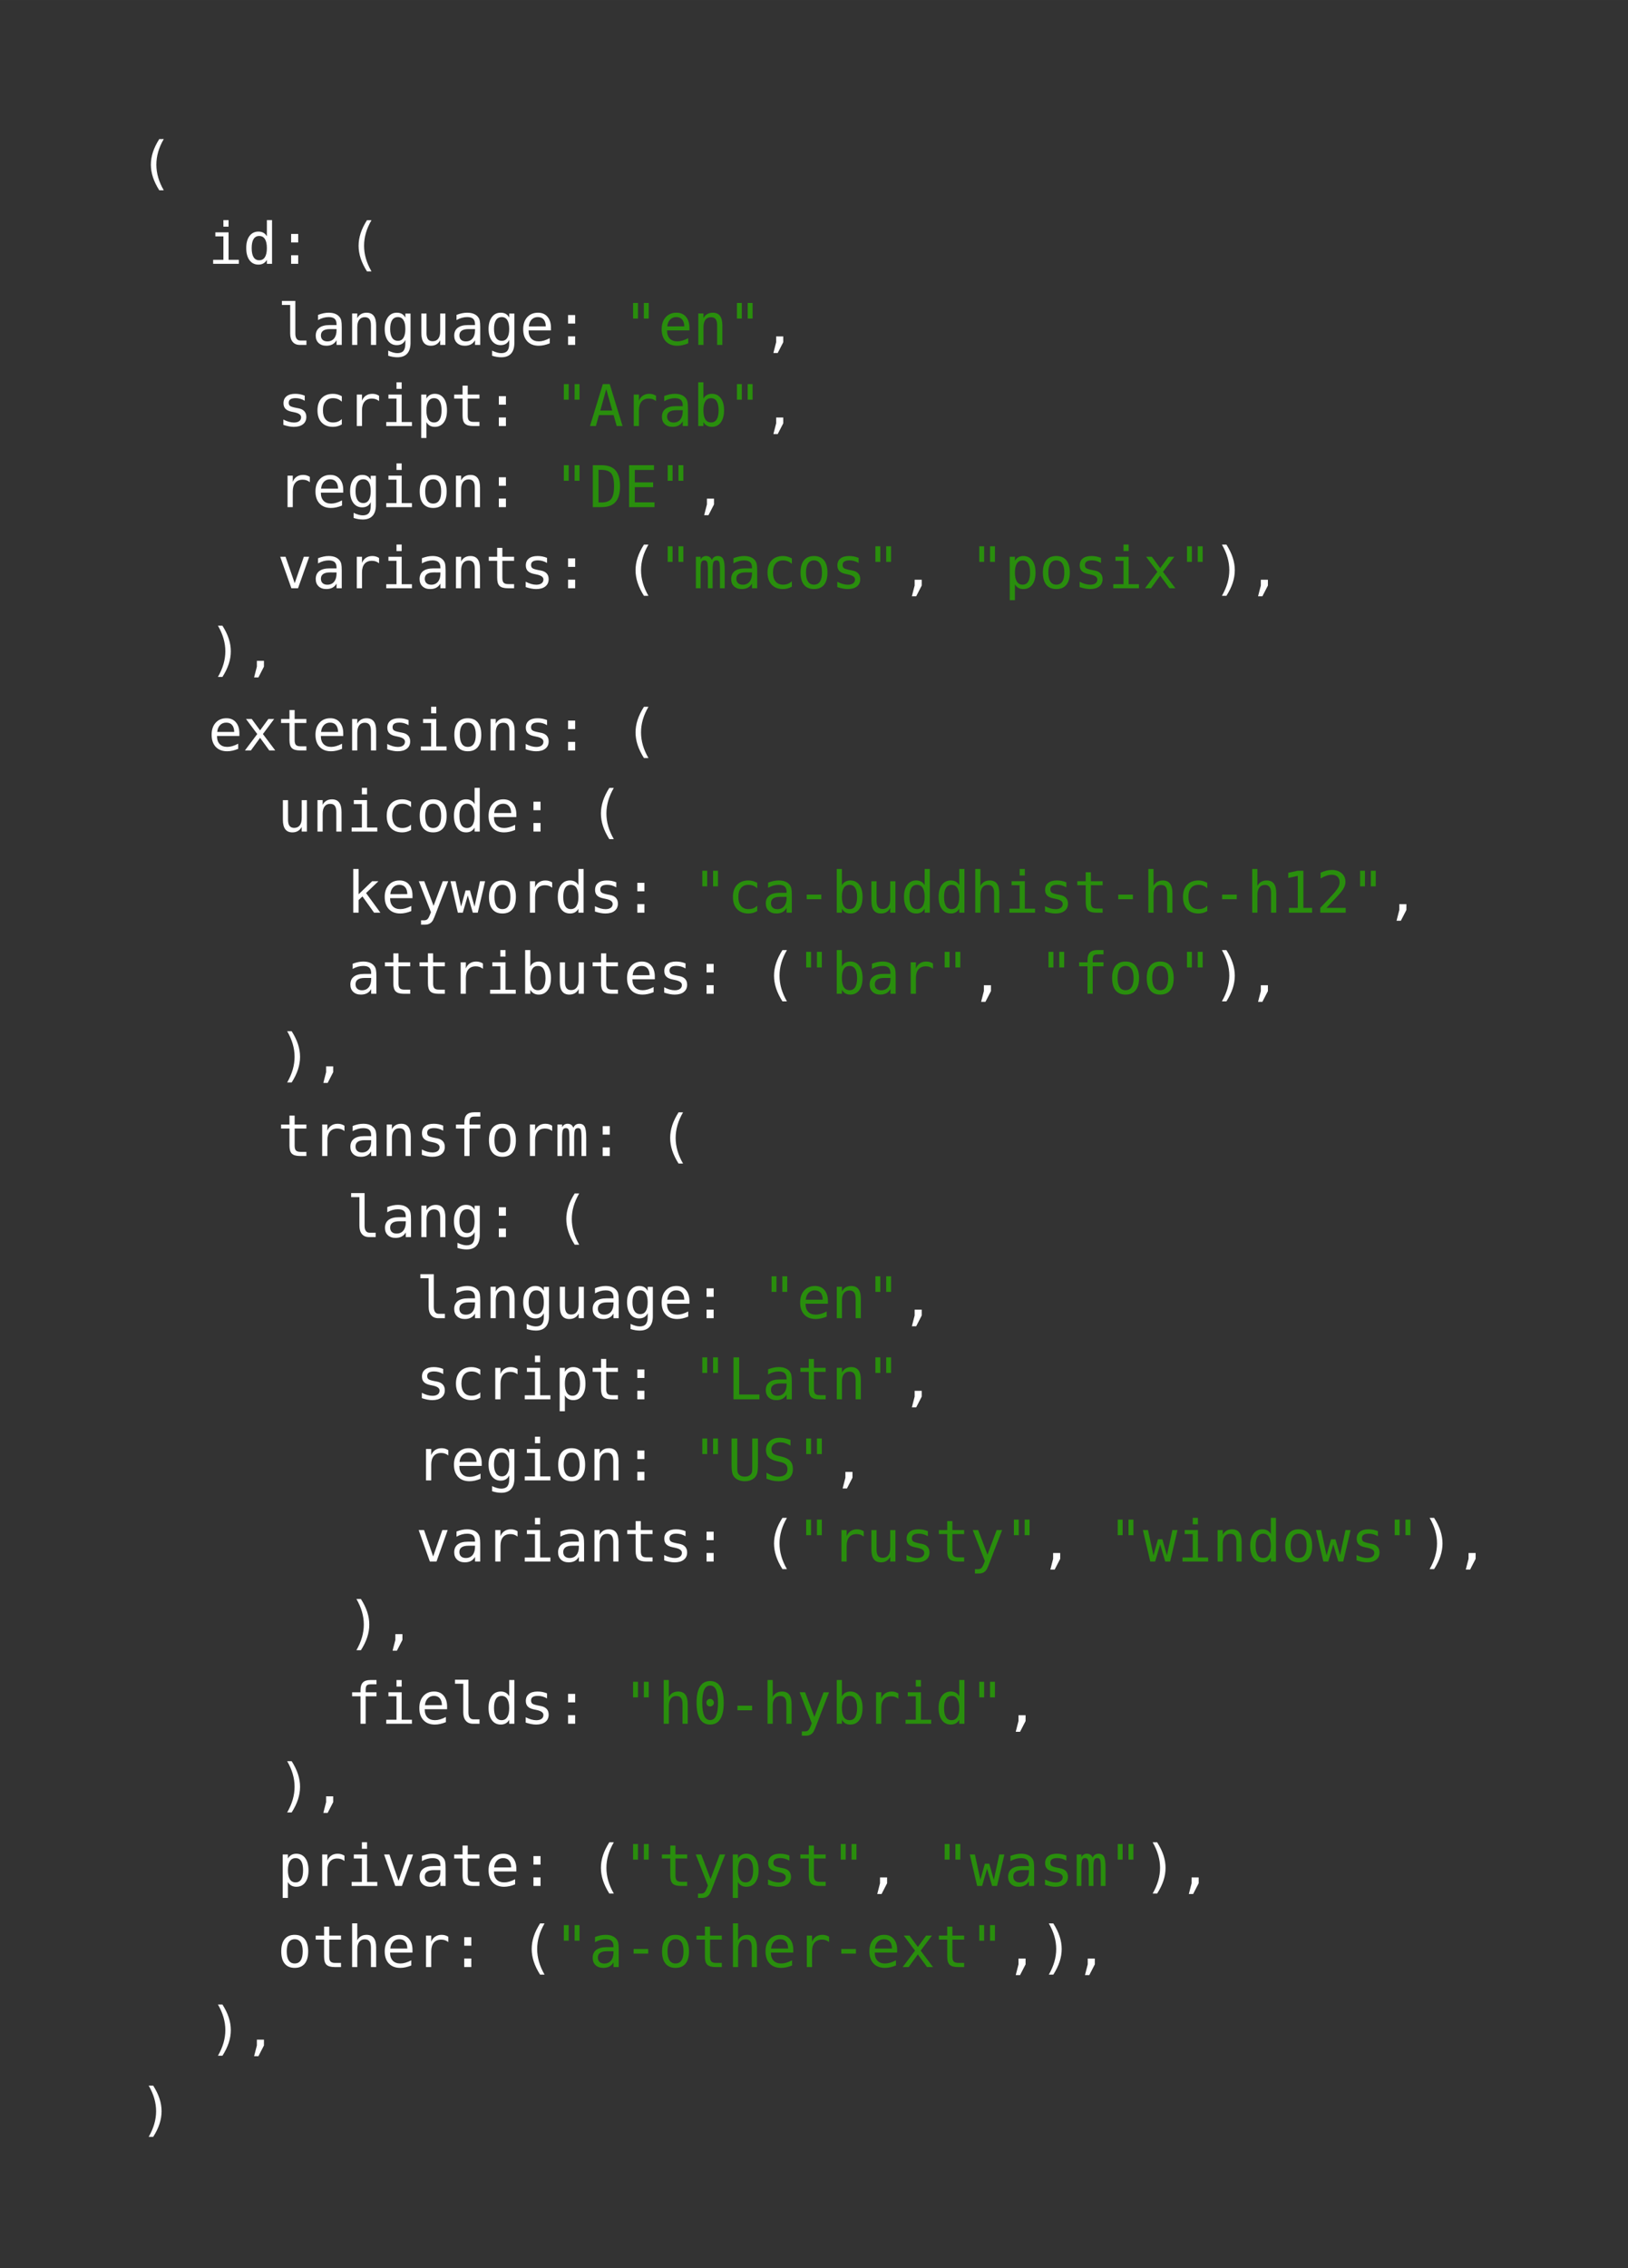 <svg xmlns="http://www.w3.org/2000/svg" xmlns:xlink="http://www.w3.org/1999/xlink" width="332.191" height="462.598" class="typst-doc" viewBox="0 0 249.144 346.948"><rect x="0" y="0" width="249.144" height="346.948" fill="#333333" stroke="none"/><use xlink:href="#a" fill="#fff" class="typst-text" transform="matrix(1 0 0 -1 21.26 27.946)"/><g fill="#fff" class="typst-text" transform="matrix(1 0 0 -1 31.856 40.352)"><use xlink:href="#b"/><use xlink:href="#c" x="5.298"/></g><use xlink:href="#d" fill="#fff" class="typst-text" transform="matrix(1 0 0 -1 42.452 40.352)"/><use xlink:href="#a" fill="#fff" class="typst-text" transform="matrix(1 0 0 -1 53.048 40.352)"/><g class="typst-group"><g fill="#fff" class="typst-text" transform="matrix(1 0 0 -1 42.452 52.758)"><use xlink:href="#e"/><use xlink:href="#f" x="5.298"/><use xlink:href="#g" x="10.596"/><use xlink:href="#h" x="15.894"/><use xlink:href="#i" x="21.192"/><use xlink:href="#f" x="26.49"/><use xlink:href="#h" x="31.788"/><use xlink:href="#j" x="37.086"/></g><use xlink:href="#d" fill="#fff" class="typst-text" transform="matrix(1 0 0 -1 84.836 52.758)"/><g fill="#298e0d" class="typst-text" transform="matrix(1 0 0 -1 95.433 52.758)"><use xlink:href="#k"/><use xlink:href="#j" x="5.298"/><use xlink:href="#g" x="10.596"/><use xlink:href="#k" x="15.894"/></g><use xlink:href="#l" fill="#fff" class="typst-text" transform="matrix(1 0 0 -1 116.625 52.758)"/></g><g class="typst-group"><g fill="#fff" class="typst-text" transform="matrix(1 0 0 -1 42.452 65.164)"><use xlink:href="#m"/><use xlink:href="#n" x="5.298"/><use xlink:href="#o" x="10.596"/><use xlink:href="#b" x="15.894"/><use xlink:href="#p" x="21.192"/><use xlink:href="#q" x="26.49"/></g><use xlink:href="#d" fill="#fff" class="typst-text" transform="matrix(1 0 0 -1 74.24 65.164)"/><g fill="#298e0d" class="typst-text" transform="matrix(1 0 0 -1 84.836 65.164)"><use xlink:href="#k"/><use xlink:href="#r" x="5.298"/><use xlink:href="#o" x="10.596"/><use xlink:href="#f" x="15.894"/><use xlink:href="#s" x="21.192"/><use xlink:href="#k" x="26.49"/></g><use xlink:href="#l" fill="#fff" class="typst-text" transform="matrix(1 0 0 -1 116.625 65.164)"/></g><g class="typst-group"><g fill="#fff" class="typst-text" transform="matrix(1 0 0 -1 42.452 77.57)"><use xlink:href="#o"/><use xlink:href="#j" x="5.298"/><use xlink:href="#h" x="10.596"/><use xlink:href="#b" x="15.894"/><use xlink:href="#t" x="21.192"/><use xlink:href="#g" x="26.49"/></g><use xlink:href="#d" fill="#fff" class="typst-text" transform="matrix(1 0 0 -1 74.24 77.57)"/><g fill="#298e0d" class="typst-text" transform="matrix(1 0 0 -1 84.836 77.57)"><use xlink:href="#k"/><use xlink:href="#u" x="5.298"/><use xlink:href="#v" x="10.596"/><use xlink:href="#k" x="15.894"/></g><use xlink:href="#l" fill="#fff" class="typst-text" transform="matrix(1 0 0 -1 106.029 77.57)"/></g><g class="typst-group"><g fill="#fff" class="typst-text" transform="matrix(1 0 0 -1 42.452 89.975)"><use xlink:href="#w"/><use xlink:href="#f" x="5.298"/><use xlink:href="#o" x="10.596"/><use xlink:href="#b" x="15.894"/><use xlink:href="#f" x="21.192"/><use xlink:href="#g" x="26.49"/><use xlink:href="#q" x="31.788"/><use xlink:href="#m" x="37.086"/></g><use xlink:href="#d" fill="#fff" class="typst-text" transform="matrix(1 0 0 -1 84.836 89.975)"/><use xlink:href="#a" fill="#fff" class="typst-text" transform="matrix(1 0 0 -1 95.433 89.975)"/><g fill="#298e0d" class="typst-text" transform="matrix(1 0 0 -1 100.73 89.975)"><use xlink:href="#k"/><use xlink:href="#x" x="5.298"/><use xlink:href="#f" x="10.596"/><use xlink:href="#n" x="15.894"/><use xlink:href="#t" x="21.192"/><use xlink:href="#m" x="26.49"/><use xlink:href="#k" x="31.788"/></g><use xlink:href="#l" fill="#fff" class="typst-text" transform="matrix(1 0 0 -1 137.817 89.975)"/><g fill="#298e0d" class="typst-text" transform="matrix(1 0 0 -1 148.413 89.975)"><use xlink:href="#k"/><use xlink:href="#p" x="5.298"/><use xlink:href="#t" x="10.596"/><use xlink:href="#m" x="15.894"/><use xlink:href="#b" x="21.192"/><use xlink:href="#y" x="26.49"/><use xlink:href="#k" x="31.788"/></g><use xlink:href="#z" fill="#fff" class="typst-text" transform="matrix(1 0 0 -1 185.5 89.975)"/><use xlink:href="#l" fill="#fff" class="typst-text" transform="matrix(1 0 0 -1 190.797 89.975)"/></g><use xlink:href="#z" fill="#fff" class="typst-text" transform="matrix(1 0 0 -1 31.856 102.381)"/><use xlink:href="#l" fill="#fff" class="typst-text" transform="matrix(1 0 0 -1 37.154 102.381)"/><g fill="#fff" class="typst-text" transform="matrix(1 0 0 -1 31.856 114.787)"><use xlink:href="#j"/><use xlink:href="#y" x="5.298"/><use xlink:href="#q" x="10.596"/><use xlink:href="#j" x="15.894"/><use xlink:href="#g" x="21.192"/><use xlink:href="#m" x="26.49"/><use xlink:href="#b" x="31.788"/><use xlink:href="#t" x="37.086"/><use xlink:href="#g" x="42.384"/><use xlink:href="#m" x="47.682"/></g><use xlink:href="#d" fill="#fff" class="typst-text" transform="matrix(1 0 0 -1 84.836 114.787)"/><use xlink:href="#a" fill="#fff" class="typst-text" transform="matrix(1 0 0 -1 95.433 114.787)"/><g fill="#fff" class="typst-text" transform="matrix(1 0 0 -1 42.452 127.193)"><use xlink:href="#i"/><use xlink:href="#g" x="5.298"/><use xlink:href="#b" x="10.596"/><use xlink:href="#n" x="15.894"/><use xlink:href="#t" x="21.192"/><use xlink:href="#c" x="26.49"/><use xlink:href="#j" x="31.788"/></g><use xlink:href="#d" fill="#fff" class="typst-text" transform="matrix(1 0 0 -1 79.538 127.193)"/><use xlink:href="#a" fill="#fff" class="typst-text" transform="matrix(1 0 0 -1 90.134 127.193)"/><g class="typst-group"><g fill="#fff" class="typst-text" transform="matrix(1 0 0 -1 53.048 139.6)"><use xlink:href="#A"/><use xlink:href="#j" x="5.298"/><use xlink:href="#B" x="10.596"/><use xlink:href="#C" x="15.894"/><use xlink:href="#t" x="21.192"/><use xlink:href="#o" x="26.49"/><use xlink:href="#c" x="31.788"/><use xlink:href="#m" x="37.086"/></g><use xlink:href="#d" fill="#fff" class="typst-text" transform="matrix(1 0 0 -1 95.433 139.6)"/><g fill="#298e0d" class="typst-text" transform="matrix(1 0 0 -1 106.029 139.6)"><use xlink:href="#k"/><use xlink:href="#n" x="5.298"/><use xlink:href="#f" x="10.596"/><use xlink:href="#D" x="15.894"/><use xlink:href="#s" x="21.192"/><use xlink:href="#i" x="26.49"/><use xlink:href="#c" x="31.788"/><use xlink:href="#c" x="37.086"/><use xlink:href="#E" x="42.384"/><use xlink:href="#b" x="47.682"/><use xlink:href="#m" x="52.98"/><use xlink:href="#q" x="58.279"/><use xlink:href="#D" x="63.577"/><use xlink:href="#E" x="68.875"/><use xlink:href="#n" x="74.173"/><use xlink:href="#D" x="79.471"/><use xlink:href="#E" x="84.769"/><use xlink:href="#F" x="90.067"/><use xlink:href="#G" x="95.365"/><use xlink:href="#k" x="100.663"/></g><use xlink:href="#l" fill="#fff" class="typst-text" transform="matrix(1 0 0 -1 211.99 139.6)"/></g><g class="typst-group"><g fill="#fff" class="typst-text" transform="matrix(1 0 0 -1 53.048 152.005)"><use xlink:href="#f"/><use xlink:href="#q" x="5.298"/><use xlink:href="#q" x="10.596"/><use xlink:href="#o" x="15.894"/><use xlink:href="#b" x="21.192"/><use xlink:href="#s" x="26.49"/><use xlink:href="#i" x="31.788"/><use xlink:href="#q" x="37.086"/><use xlink:href="#j" x="42.384"/><use xlink:href="#m" x="47.682"/></g><use xlink:href="#d" fill="#fff" class="typst-text" transform="matrix(1 0 0 -1 106.029 152.005)"/><use xlink:href="#a" fill="#fff" class="typst-text" transform="matrix(1 0 0 -1 116.625 152.005)"/><g fill="#298e0d" class="typst-text" transform="matrix(1 0 0 -1 121.923 152.005)"><use xlink:href="#k"/><use xlink:href="#s" x="5.298"/><use xlink:href="#f" x="10.596"/><use xlink:href="#o" x="15.894"/><use xlink:href="#k" x="21.192"/></g><use xlink:href="#l" fill="#fff" class="typst-text" transform="matrix(1 0 0 -1 148.413 152.005)"/><g fill="#298e0d" class="typst-text" transform="matrix(1 0 0 -1 159.01 152.005)"><use xlink:href="#k"/><use xlink:href="#H" x="5.298"/><use xlink:href="#t" x="10.596"/><use xlink:href="#t" x="15.894"/><use xlink:href="#k" x="21.192"/></g><use xlink:href="#z" fill="#fff" class="typst-text" transform="matrix(1 0 0 -1 185.5 152.005)"/><use xlink:href="#l" fill="#fff" class="typst-text" transform="matrix(1 0 0 -1 190.797 152.005)"/></g><use xlink:href="#z" fill="#fff" class="typst-text" transform="matrix(1 0 0 -1 42.452 164.411)"/><use xlink:href="#l" fill="#fff" class="typst-text" transform="matrix(1 0 0 -1 47.75 164.411)"/><g fill="#fff" class="typst-text" transform="matrix(1 0 0 -1 42.452 176.817)"><use xlink:href="#q"/><use xlink:href="#o" x="5.298"/><use xlink:href="#f" x="10.596"/><use xlink:href="#g" x="15.894"/><use xlink:href="#m" x="21.192"/><use xlink:href="#H" x="26.49"/><use xlink:href="#t" x="31.788"/><use xlink:href="#o" x="37.086"/><use xlink:href="#x" x="42.384"/></g><use xlink:href="#d" fill="#fff" class="typst-text" transform="matrix(1 0 0 -1 90.134 176.817)"/><use xlink:href="#a" fill="#fff" class="typst-text" transform="matrix(1 0 0 -1 100.73 176.817)"/><g fill="#fff" class="typst-text" transform="matrix(1 0 0 -1 53.048 189.223)"><use xlink:href="#e"/><use xlink:href="#f" x="5.298"/><use xlink:href="#g" x="10.596"/><use xlink:href="#h" x="15.894"/></g><use xlink:href="#d" fill="#fff" class="typst-text" transform="matrix(1 0 0 -1 74.24 189.223)"/><use xlink:href="#a" fill="#fff" class="typst-text" transform="matrix(1 0 0 -1 84.836 189.223)"/><g class="typst-group"><g fill="#fff" class="typst-text" transform="matrix(1 0 0 -1 63.644 201.629)"><use xlink:href="#e"/><use xlink:href="#f" x="5.298"/><use xlink:href="#g" x="10.596"/><use xlink:href="#h" x="15.894"/><use xlink:href="#i" x="21.192"/><use xlink:href="#f" x="26.49"/><use xlink:href="#h" x="31.788"/><use xlink:href="#j" x="37.086"/></g><use xlink:href="#d" fill="#fff" class="typst-text" transform="matrix(1 0 0 -1 106.029 201.629)"/><g fill="#298e0d" class="typst-text" transform="matrix(1 0 0 -1 116.625 201.629)"><use xlink:href="#k"/><use xlink:href="#j" x="5.298"/><use xlink:href="#g" x="10.596"/><use xlink:href="#k" x="15.894"/></g><use xlink:href="#l" fill="#fff" class="typst-text" transform="matrix(1 0 0 -1 137.817 201.629)"/></g><g class="typst-group"><g fill="#fff" class="typst-text" transform="matrix(1 0 0 -1 63.644 214.035)"><use xlink:href="#m"/><use xlink:href="#n" x="5.298"/><use xlink:href="#o" x="10.596"/><use xlink:href="#b" x="15.894"/><use xlink:href="#p" x="21.192"/><use xlink:href="#q" x="26.49"/></g><use xlink:href="#d" fill="#fff" class="typst-text" transform="matrix(1 0 0 -1 95.433 214.035)"/><g fill="#298e0d" class="typst-text" transform="matrix(1 0 0 -1 106.029 214.035)"><use xlink:href="#k"/><use xlink:href="#I" x="5.298"/><use xlink:href="#f" x="10.596"/><use xlink:href="#q" x="15.894"/><use xlink:href="#g" x="21.192"/><use xlink:href="#k" x="26.49"/></g><use xlink:href="#l" fill="#fff" class="typst-text" transform="matrix(1 0 0 -1 137.817 214.035)"/></g><g class="typst-group"><g fill="#fff" class="typst-text" transform="matrix(1 0 0 -1 63.644 226.44)"><use xlink:href="#o"/><use xlink:href="#j" x="5.298"/><use xlink:href="#h" x="10.596"/><use xlink:href="#b" x="15.894"/><use xlink:href="#t" x="21.192"/><use xlink:href="#g" x="26.49"/></g><use xlink:href="#d" fill="#fff" class="typst-text" transform="matrix(1 0 0 -1 95.433 226.44)"/><g fill="#298e0d" class="typst-text" transform="matrix(1 0 0 -1 106.029 226.44)"><use xlink:href="#k"/><use xlink:href="#J" x="5.298"/><use xlink:href="#K" x="10.596"/><use xlink:href="#k" x="15.894"/></g><use xlink:href="#l" fill="#fff" class="typst-text" transform="matrix(1 0 0 -1 127.22 226.44)"/></g><g class="typst-group"><g fill="#fff" class="typst-text" transform="matrix(1 0 0 -1 63.644 238.847)"><use xlink:href="#w"/><use xlink:href="#f" x="5.298"/><use xlink:href="#o" x="10.596"/><use xlink:href="#b" x="15.894"/><use xlink:href="#f" x="21.192"/><use xlink:href="#g" x="26.49"/><use xlink:href="#q" x="31.788"/><use xlink:href="#m" x="37.086"/></g><use xlink:href="#d" fill="#fff" class="typst-text" transform="matrix(1 0 0 -1 106.029 238.847)"/><use xlink:href="#a" fill="#fff" class="typst-text" transform="matrix(1 0 0 -1 116.625 238.847)"/><g fill="#298e0d" class="typst-text" transform="matrix(1 0 0 -1 121.923 238.847)"><use xlink:href="#k"/><use xlink:href="#o" x="5.298"/><use xlink:href="#i" x="10.596"/><use xlink:href="#m" x="15.894"/><use xlink:href="#q" x="21.192"/><use xlink:href="#B" x="26.49"/><use xlink:href="#k" x="31.788"/></g><use xlink:href="#l" fill="#fff" class="typst-text" transform="matrix(1 0 0 -1 159.01 238.847)"/><g fill="#298e0d" class="typst-text" transform="matrix(1 0 0 -1 169.605 238.847)"><use xlink:href="#k"/><use xlink:href="#C" x="5.298"/><use xlink:href="#b" x="10.596"/><use xlink:href="#g" x="15.894"/><use xlink:href="#c" x="21.192"/><use xlink:href="#t" x="26.49"/><use xlink:href="#C" x="31.788"/><use xlink:href="#m" x="37.086"/><use xlink:href="#k" x="42.384"/></g><use xlink:href="#z" fill="#fff" class="typst-text" transform="matrix(1 0 0 -1 217.288 238.847)"/><use xlink:href="#l" fill="#fff" class="typst-text" transform="matrix(1 0 0 -1 222.586 238.847)"/></g><use xlink:href="#z" fill="#fff" class="typst-text" transform="matrix(1 0 0 -1 53.048 251.253)"/><use xlink:href="#l" fill="#fff" class="typst-text" transform="matrix(1 0 0 -1 58.346 251.253)"/><g class="typst-group"><g fill="#fff" class="typst-text" transform="matrix(1 0 0 -1 53.048 263.659)"><use xlink:href="#H"/><use xlink:href="#b" x="5.298"/><use xlink:href="#j" x="10.596"/><use xlink:href="#e" x="15.894"/><use xlink:href="#c" x="21.192"/><use xlink:href="#m" x="26.49"/></g><use xlink:href="#d" fill="#fff" class="typst-text" transform="matrix(1 0 0 -1 84.836 263.659)"/><g fill="#298e0d" class="typst-text" transform="matrix(1 0 0 -1 95.433 263.659)"><use xlink:href="#k"/><use xlink:href="#E" x="5.298"/><use xlink:href="#L" x="10.596"/><use xlink:href="#D" x="15.894"/><use xlink:href="#E" x="21.192"/><use xlink:href="#B" x="26.49"/><use xlink:href="#s" x="31.788"/><use xlink:href="#o" x="37.086"/><use xlink:href="#b" x="42.384"/><use xlink:href="#c" x="47.682"/><use xlink:href="#k" x="52.98"/></g><use xlink:href="#l" fill="#fff" class="typst-text" transform="matrix(1 0 0 -1 153.711 263.659)"/></g><use xlink:href="#z" fill="#fff" class="typst-text" transform="matrix(1 0 0 -1 42.452 276.065)"/><use xlink:href="#l" fill="#fff" class="typst-text" transform="matrix(1 0 0 -1 47.75 276.065)"/><g class="typst-group"><g fill="#fff" class="typst-text" transform="matrix(1 0 0 -1 42.452 288.47)"><use xlink:href="#p"/><use xlink:href="#o" x="5.298"/><use xlink:href="#b" x="10.596"/><use xlink:href="#w" x="15.894"/><use xlink:href="#f" x="21.192"/><use xlink:href="#q" x="26.49"/><use xlink:href="#j" x="31.788"/></g><use xlink:href="#d" fill="#fff" class="typst-text" transform="matrix(1 0 0 -1 79.538 288.47)"/><use xlink:href="#a" fill="#fff" class="typst-text" transform="matrix(1 0 0 -1 90.134 288.47)"/><g fill="#298e0d" class="typst-text" transform="matrix(1 0 0 -1 95.433 288.47)"><use xlink:href="#k"/><use xlink:href="#q" x="5.298"/><use xlink:href="#B" x="10.596"/><use xlink:href="#p" x="15.894"/><use xlink:href="#m" x="21.192"/><use xlink:href="#q" x="26.49"/><use xlink:href="#k" x="31.788"/></g><use xlink:href="#l" fill="#fff" class="typst-text" transform="matrix(1 0 0 -1 132.519 288.47)"/><g fill="#298e0d" class="typst-text" transform="matrix(1 0 0 -1 143.115 288.47)"><use xlink:href="#k"/><use xlink:href="#C" x="5.298"/><use xlink:href="#f" x="10.596"/><use xlink:href="#m" x="15.894"/><use xlink:href="#x" x="21.192"/><use xlink:href="#k" x="26.49"/></g><use xlink:href="#z" fill="#fff" class="typst-text" transform="matrix(1 0 0 -1 174.903 288.47)"/><use xlink:href="#l" fill="#fff" class="typst-text" transform="matrix(1 0 0 -1 180.201 288.47)"/></g><g class="typst-group"><g fill="#fff" class="typst-text" transform="matrix(1 0 0 -1 42.452 300.876)"><use xlink:href="#t"/><use xlink:href="#q" x="5.298"/><use xlink:href="#E" x="10.596"/><use xlink:href="#j" x="15.894"/><use xlink:href="#o" x="21.192"/></g><use xlink:href="#d" fill="#fff" class="typst-text" transform="matrix(1 0 0 -1 68.942 300.876)"/><use xlink:href="#a" fill="#fff" class="typst-text" transform="matrix(1 0 0 -1 79.538 300.876)"/><g fill="#298e0d" class="typst-text" transform="matrix(1 0 0 -1 84.836 300.876)"><use xlink:href="#k"/><use xlink:href="#f" x="5.298"/><use xlink:href="#D" x="10.596"/><use xlink:href="#t" x="15.894"/><use xlink:href="#q" x="21.192"/><use xlink:href="#E" x="26.49"/><use xlink:href="#j" x="31.788"/><use xlink:href="#o" x="37.086"/><use xlink:href="#D" x="42.384"/><use xlink:href="#j" x="47.682"/><use xlink:href="#y" x="52.98"/><use xlink:href="#q" x="58.279"/><use xlink:href="#k" x="63.577"/></g><use xlink:href="#l" fill="#fff" class="typst-text" transform="matrix(1 0 0 -1 153.711 300.876)"/><use xlink:href="#z" fill="#fff" class="typst-text" transform="matrix(1 0 0 -1 159.01 300.876)"/><use xlink:href="#l" fill="#fff" class="typst-text" transform="matrix(1 0 0 -1 164.307 300.876)"/></g><use xlink:href="#z" fill="#fff" class="typst-text" transform="matrix(1 0 0 -1 31.856 313.282)"/><use xlink:href="#l" fill="#fff" class="typst-text" transform="matrix(1 0 0 -1 37.154 313.282)"/><use xlink:href="#z" fill="#fff" class="typst-text" transform="matrix(1 0 0 -1 21.26 325.688)"/><defs><symbol id="a" overflow="visible"><path d="M3.803 6.677q-.572-.98-.853-1.953t-.282-1.961q0-.984.282-1.96.281-.975.853-1.963h-.688Q2.466-.137 2.148.83q-.318.97-.318 1.932 0 .958.318 1.93.318.97.967 1.984z"/></symbol><symbol id="b" overflow="visible"><path d="M1.1 4.813h2.024V.614h1.568V0H.765v.614h1.568v3.584H1.1zm1.233 1.873h.79V5.685h-.79z"/></symbol><symbol id="c" overflow="visible"><path d="M3.687 4.198v2.488h.79V0h-.79v.606Q3.489.249 3.16.062q-.328-.187-.758-.187-.872 0-1.373.677-.5.677-.5 1.867 0 1.173.502 1.841.503.669 1.371.669.434 0 .765-.187.33-.187.52-.544M1.362 2.402q0-.92.292-1.388t.864-.468.87.472.299 1.384q0 .915-.299 1.386t-.87.47-.864-.468-.292-1.388"/></symbol><symbol id="d" overflow="visible"><path d="M2.101 4.568h1.083V3.266H2.101zm0-3.257h1.083V0H2.101z"/></symbol><symbol id="e" overflow="visible"><path d="M2.746 1.745q0-.533.195-.804.196-.27.578-.27h.924V0H3.442q-.71 0-1.098.455-.389.456-.389 1.29v4.37H.688v.618h2.058z"/></symbol><symbol id="f" overflow="visible"><path d="M3.016 2.42h-.262q-.691 0-1.042-.244-.35-.242-.35-.724 0-.434.262-.674t.726-.24q.654 0 1.027.452.374.454.378 1.253v.176zm1.534.326V0h-.795v.713Q3.502.283 3.117.08q-.384-.204-.934-.204-.735 0-1.173.415T.57 1.4q0 .804.54 1.221.539.417 1.583.417h1.061v.125q-.004.575-.292.835t-.92.26q-.403 0-.816-.116t-.803-.34v.791q.438.168.84.252t.78.084q.597 0 1.02-.177.424-.176.686-.528.163-.215.232-.53.068-.317.068-.948"/></symbol><symbol id="g" overflow="visible"><path d="M4.516 2.982V0h-.795v2.982q0 .649-.228.954-.227.305-.713.305-.554 0-.853-.393T1.63 2.72V0H.838v4.813h.79V4.09q.211.412.572.625.36.213.855.213.735 0 1.098-.484.363-.483.363-1.463"/></symbol><symbol id="h" overflow="visible"><path d="M3.687 2.445q0 .89-.29 1.351-.29.462-.845.462-.58 0-.885-.462t-.305-1.351.307-1.356.892-.466q.546 0 .836.468t.29 1.354m.79-2.136q0-1.082-.511-1.641t-1.504-.559q-.326 0-.683.06t-.713.177v.782q.42-.198.764-.292.344-.095.632-.095.64 0 .933.348.292.348.292 1.104v.572Q3.497.36 3.17.163t-.795-.197q-.842 0-1.345.674Q.53 1.315.53 2.445q0 1.134.502 1.809.503.675 1.345.675.464 0 .787-.185.322-.185.524-.572v.623h.79z"/></symbol><symbol id="i" overflow="visible"><path d="M.838 1.822v2.982h.79V1.822q0-.649.23-.954T2.57.563q.558 0 .855.393t.296 1.128v2.72h.795V0h-.795v.722Q3.511.305 3.147.09 2.784-.125 2.3-.125q-.74 0-1.1.484Q.838.842.838 1.822"/></symbol><symbol id="j" overflow="visible"><path d="M4.778 2.604v-.387H1.354v-.026q0-.786.41-1.216t1.158-.43q.378 0 .79.121.413.12.881.365V.245q-.45-.185-.87-.277-.419-.093-.81-.093-1.121 0-1.753.673Q.53 1.22.53 2.402q0 1.152.618 1.839.619.688 1.65.688.92 0 1.45-.624.531-.623.531-1.701m-.79.232q-.018.696-.33 1.06-.31.362-.895.362-.572 0-.941-.378-.37-.378-.438-1.048z"/></symbol><symbol id="k" overflow="visible"><path d="M3.846 6.415V4.03h-.748v2.385zm-1.646 0V4.03h-.748v2.385z"/></symbol><symbol id="l" overflow="visible"><path d="M2.157 1.302H3.24v-.89l-.847-1.645h-.661L2.157.413z"/></symbol><symbol id="m" overflow="visible"><path d="M4.18 4.645V3.87q-.339.198-.682.297t-.7.099q-.538 0-.802-.174t-.264-.53q0-.323.197-.482.198-.16.984-.31l.318-.06q.589-.111.892-.447.303-.335.303-.872 0-.713-.507-1.115t-1.41-.402q-.356 0-.747.076Q1.37.026.915.176v.817q.443-.228.847-.342t.765-.114q.524 0 .812.213t.288.595q0 .55-1.053.76l-.035.01-.296.06q-.683.132-.997.448t-.314.862q0 .692.469 1.068t1.336.376q.387 0 .743-.071.357-.071.7-.213"/></symbol><symbol id="n" overflow="visible"><path d="M4.559.245Q4.241.06 3.904-.032q-.338-.093-.69-.093-1.117 0-1.747.67-.63.671-.63 1.857t.63 1.856q.63.67 1.747.67.348 0 .679-.09.33-.09.666-.279v-.83q-.314.28-.63.405-.315.124-.715.124-.743 0-1.143-.481t-.4-1.375q0-.89.402-1.373T3.214.546q.413 0 .74.126.326.127.605.394z"/></symbol><symbol id="o" overflow="visible"><path d="M4.963 3.82q-.254.198-.516.288t-.576.09q-.739 0-1.13-.464t-.39-1.34V0h-.796v4.813h.795V3.87q.198.512.608.785t.974.273q.292 0 .545-.074.254-.073.486-.227z"/></symbol><symbol id="p" overflow="visible"><path d="M1.611.606V-1.83H.816v6.643h.795v-.615q.198.357.527.544.328.187.758.187.872 0 1.369-.675.496-.675.496-1.87 0-1.172-.498-1.84-.499-.669-1.367-.669-.438 0-.767.187t-.518.544m2.32 1.796q0 .92-.29 1.388t-.86.468q-.577 0-.873-.47T1.61 2.402q0-.911.297-1.384.296-.472.872-.472.572 0 .862.468t.29 1.388"/></symbol><symbol id="q" overflow="visible"><path d="M2.638 6.179V4.812h1.796v-.614H2.638V1.586q0-.533.202-.744t.705-.21h.89V0h-.967q-.89 0-1.255.357-.365.356-.365 1.229v2.612H.563v.614h1.285V6.18z"/></symbol><symbol id="r" overflow="visible"><path d="m2.647 5.65-.915-3.282h1.83zm-.524.765h1.052L5.14 0h-.898l-.473 1.671H1.521L1.057 0H.159z"/></symbol><symbol id="s" overflow="visible"><path d="M3.945 2.402q0 .92-.293 1.388-.292.468-.863.468-.576 0-.873-.47-.296-.47-.296-1.386 0-.911.296-1.384.297-.472.873-.472.571 0 .863.468t.293 1.388M1.62 4.198q.189.352.522.541t.771.19q.868 0 1.367-.669.498-.668.498-1.84 0-1.191-.5-1.868-.501-.677-1.373-.677-.43 0-.759.187-.328.187-.526.544V0H.83v6.686h.79z"/></symbol><symbol id="t" overflow="visible"><path d="M2.647 4.258q-.602 0-.911-.468t-.31-1.388q0-.915.31-1.386t.91-.47q.607 0 .916.47t.31 1.386q0 .92-.31 1.388t-.915.468m0 .67q1.001 0 1.532-.648.53-.65.53-1.878 0-1.233-.528-1.88-.529-.647-1.534-.647-1.001 0-1.53.647Q.59 1.17.59 2.402q0 1.229.528 1.878.529.649 1.53.649"/></symbol><symbol id="u" overflow="visible"><path d="M1.873.713q1.096 0 1.53.54.434.539.434 1.948 0 1.422-.432 1.962-.432.539-1.532.539h-.412V.713zm.018 5.702q1.47 0 2.165-.782t.696-2.432q0-1.641-.696-2.421T1.891 0H.589v6.415z"/></symbol><symbol id="v" overflow="visible"><path d="M.846 6.415h3.808v-.73h-2.94v-1.9h2.81v-.73h-2.81V.73h3.021V0H.846z"/></symbol><symbol id="w" overflow="visible"><path d="M.43 4.813h.82L2.647.773l1.4 4.04h.821L3.158 0H2.14z"/></symbol><symbol id="x" overflow="visible"><path d="M2.905 4.323q.146.309.371.457.226.149.544.149.58 0 .818-.45.239-.449.239-1.69V0h-.722v2.754q0 1.019-.114 1.266t-.414.247q-.344 0-.47-.264-.128-.265-.128-1.249V0h-.722v2.754q0 1.032-.122 1.272-.123.24-.44.24-.314 0-.437-.263-.122-.265-.122-1.249V0H.468v4.813h.718V4.4q.142.258.354.393.213.136.484.136.326 0 .543-.15.217-.151.338-.456"/></symbol><symbol id="y" overflow="visible"><path d="M4.804 4.813 3.08 2.509 4.97 0h-.915l-1.41 1.93L1.243 0H.327l1.89 2.51L.494 4.812h.877l1.276-1.74 1.267 1.74z"/></symbol><symbol id="z" overflow="visible"><path d="M1.495 6.677h.688q.649-1.014.967-1.985.318-.97.318-1.93 0-.966-.318-1.937T2.183-1.16h-.688q.572.997.853 1.972.282.976.282 1.95 0 .98-.282 1.956-.281.975-.853 1.96"/></symbol><symbol id="A" overflow="visible"><path d="M1.014 6.686h.816V2.814l2.076 1.999h.962L2.973 2.999 5.165 0h-.967L2.419 2.484l-.589-.555V0h-.816z"/></symbol><symbol id="B" overflow="visible"><path d="M3.687 1.547q-.198-.503-.503-1.324Q2.759-.91 2.612-1.16q-.197-.335-.494-.503-.296-.167-.691-.167H.79v.661h.468q.348 0 .546.202.197.202.502 1.044L.447 4.813h.838L2.71 1.047l1.405 3.765h.838z"/></symbol><symbol id="C" overflow="visible"><path d="M0 4.813h.782L1.62.922l.687 2.484h.675L3.678.924l.838 3.889h.782L4.172 0h-.756l-.77 2.638L1.883 0h-.756z"/></symbol><symbol id="D" overflow="visible"><path d="M1.53 2.763h2.238v-.705H1.53z"/></symbol><symbol id="E" overflow="visible"><path d="M4.516 2.982V0h-.795v2.982q0 .649-.228.954-.227.305-.713.305-.554 0-.853-.393T1.63 2.72V0H.838v6.686h.79V4.09q.211.412.572.625.36.213.855.213.735 0 1.098-.484.363-.483.363-1.463"/></symbol><symbol id="F" overflow="visible"><path d="M1.16.73h1.35v4.903l-1.453-.326v.79l1.444.318h.868V.73H4.7V0H1.16z"/></symbol><symbol id="G" overflow="visible"><path d="M1.603.73H4.55V0H.653v.73q.804.847 1.405 1.496.602.649.83.915.43.524.58.849t.15.664q0 .537-.316.842t-.866.305q-.39 0-.82-.142t-.911-.43v.877q.442.21.87.318.427.107.844.107.941 0 1.515-.5.573-.5.573-1.313 0-.413-.19-.825-.192-.413-.622-.911-.24-.28-.698-.773Q2.54 1.714 1.603.73"/></symbol><symbol id="H" overflow="visible"><path d="M4.568 6.686v-.657H3.67q-.426 0-.591-.175-.166-.174-.166-.616v-.426h1.655v-.614H2.913V0h-.79v4.198H.838v.614h1.285v.336q0 .79.363 1.164t1.132.374z"/></symbol><symbol id="I" overflow="visible"><path d="M.924 6.415h.872V.73h3.098V0H.924z"/></symbol><symbol id="J" overflow="visible"><path d="M.632 2.462v3.953h.872V2.067q0-.469.026-.668t.09-.308q.137-.253.397-.382t.63-.129q.374 0 .632.129.257.129.4.382.064.108.09.305.025.198.025.662v4.357h.868V2.462q0-.984-.122-1.399Q4.417.65 4.116.378 3.833.125 3.468 0t-.821-.125q-.451 0-.817.125t-.653.378q-.296.267-.42.69-.125.423-.125 1.394"/></symbol><symbol id="K" overflow="visible"><path d="M4.348 6.196v-.88q-.395.253-.792.382-.398.129-.802.129-.614 0-.97-.286-.357-.286-.357-.771 0-.426.234-.65.234-.223.874-.373l.456-.103q.902-.21 1.314-.662.413-.451.413-1.229 0-.915-.567-1.396-.567-.482-1.65-.482-.451 0-.907.097Q1.14.07.68.262v.924q.494-.314.934-.46T2.501.58q.657 0 1.022.294.366.295.366.823 0 .482-.252.735-.251.254-.874.391l-.464.107q-.894.202-1.298.61-.404.409-.404 1.096 0 .86.578 1.377.578.518 1.536.518.37 0 .778-.084.408-.083.86-.25"/></symbol><symbol id="L" overflow="visible"><path d="M2.075 3.223q0 .236.166.408.165.172.397.172.24 0 .413-.172.172-.172.172-.408 0-.241-.17-.409t-.415-.167q-.24 0-.401.163t-.162.413m.572 2.62q-.606 0-.905-.652-.298-.654-.298-1.99 0-1.332.298-1.985.299-.653.905-.653.61 0 .909.653.298.653.298 1.985 0 1.336-.298 1.99-.299.653-.91.653m0 .688q1.027 0 1.553-.842.527-.842.527-2.488 0-1.641-.527-2.483-.526-.843-1.553-.843T1.096.718Q.57 1.56.57 3.2q0 1.646.525 2.488.524.842 1.55.842"/></symbol></defs></svg>